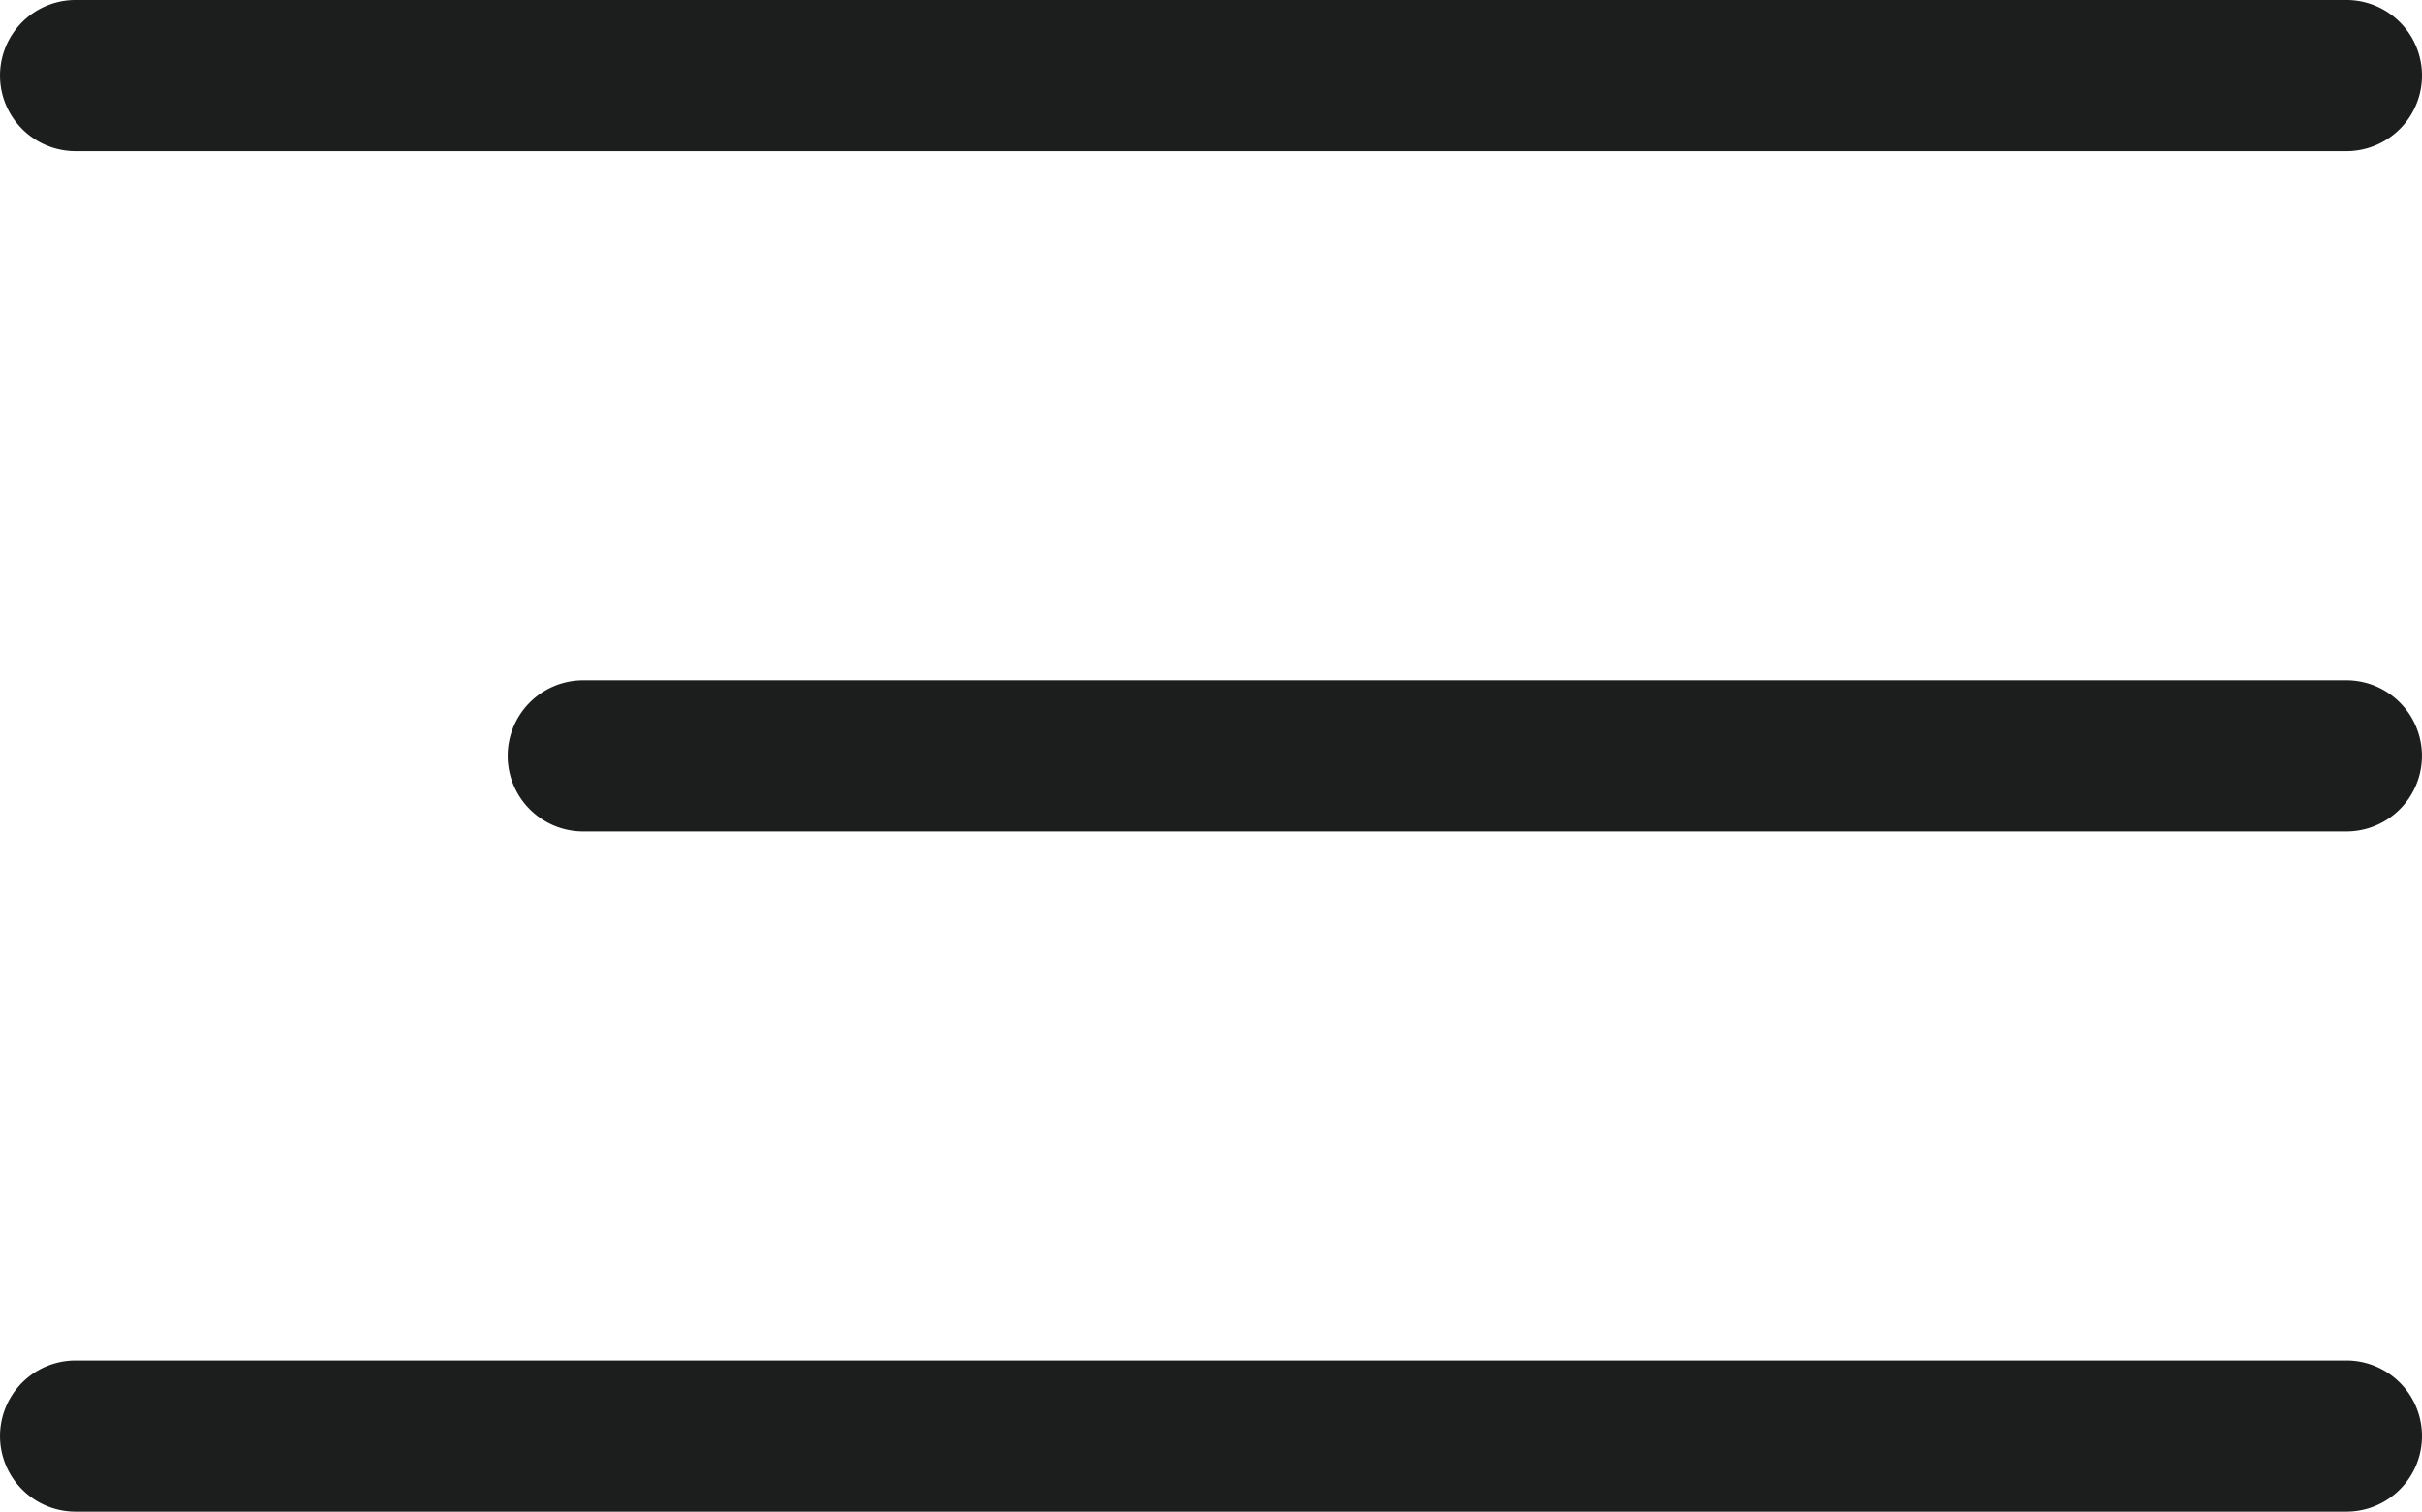 <svg xmlns="http://www.w3.org/2000/svg" width="32.038" height="20" viewBox="0 0 32.038 20"><g id="hamburger-menu" transform="translate(16.019 -16.019) rotate(45)"><path id="Path_681" data-name="Path 681" d="M1,0H31.038a1,1,0,0,1,0,2H1A1,1,0,0,1,1,0Z" transform="translate(0 22.654) rotate(-45)" fill="#1b1e1c"></path><path id="Path_683" data-name="Path 683" d="M1,0H31.038a1,1,0,0,1,0,2H1A1,1,0,0,1,1,0Z" transform="translate(12.728 35.382) rotate(-45)" fill="#1b1e1c"></path><path id="Path_682" data-name="Path 682" d="M1,0H24.322a1,1,0,0,1,0,2H1A1,1,0,0,1,1,0Z" transform="translate(11.113 24.27) rotate(-45)" fill="#1b1e1c"></path></g></svg>